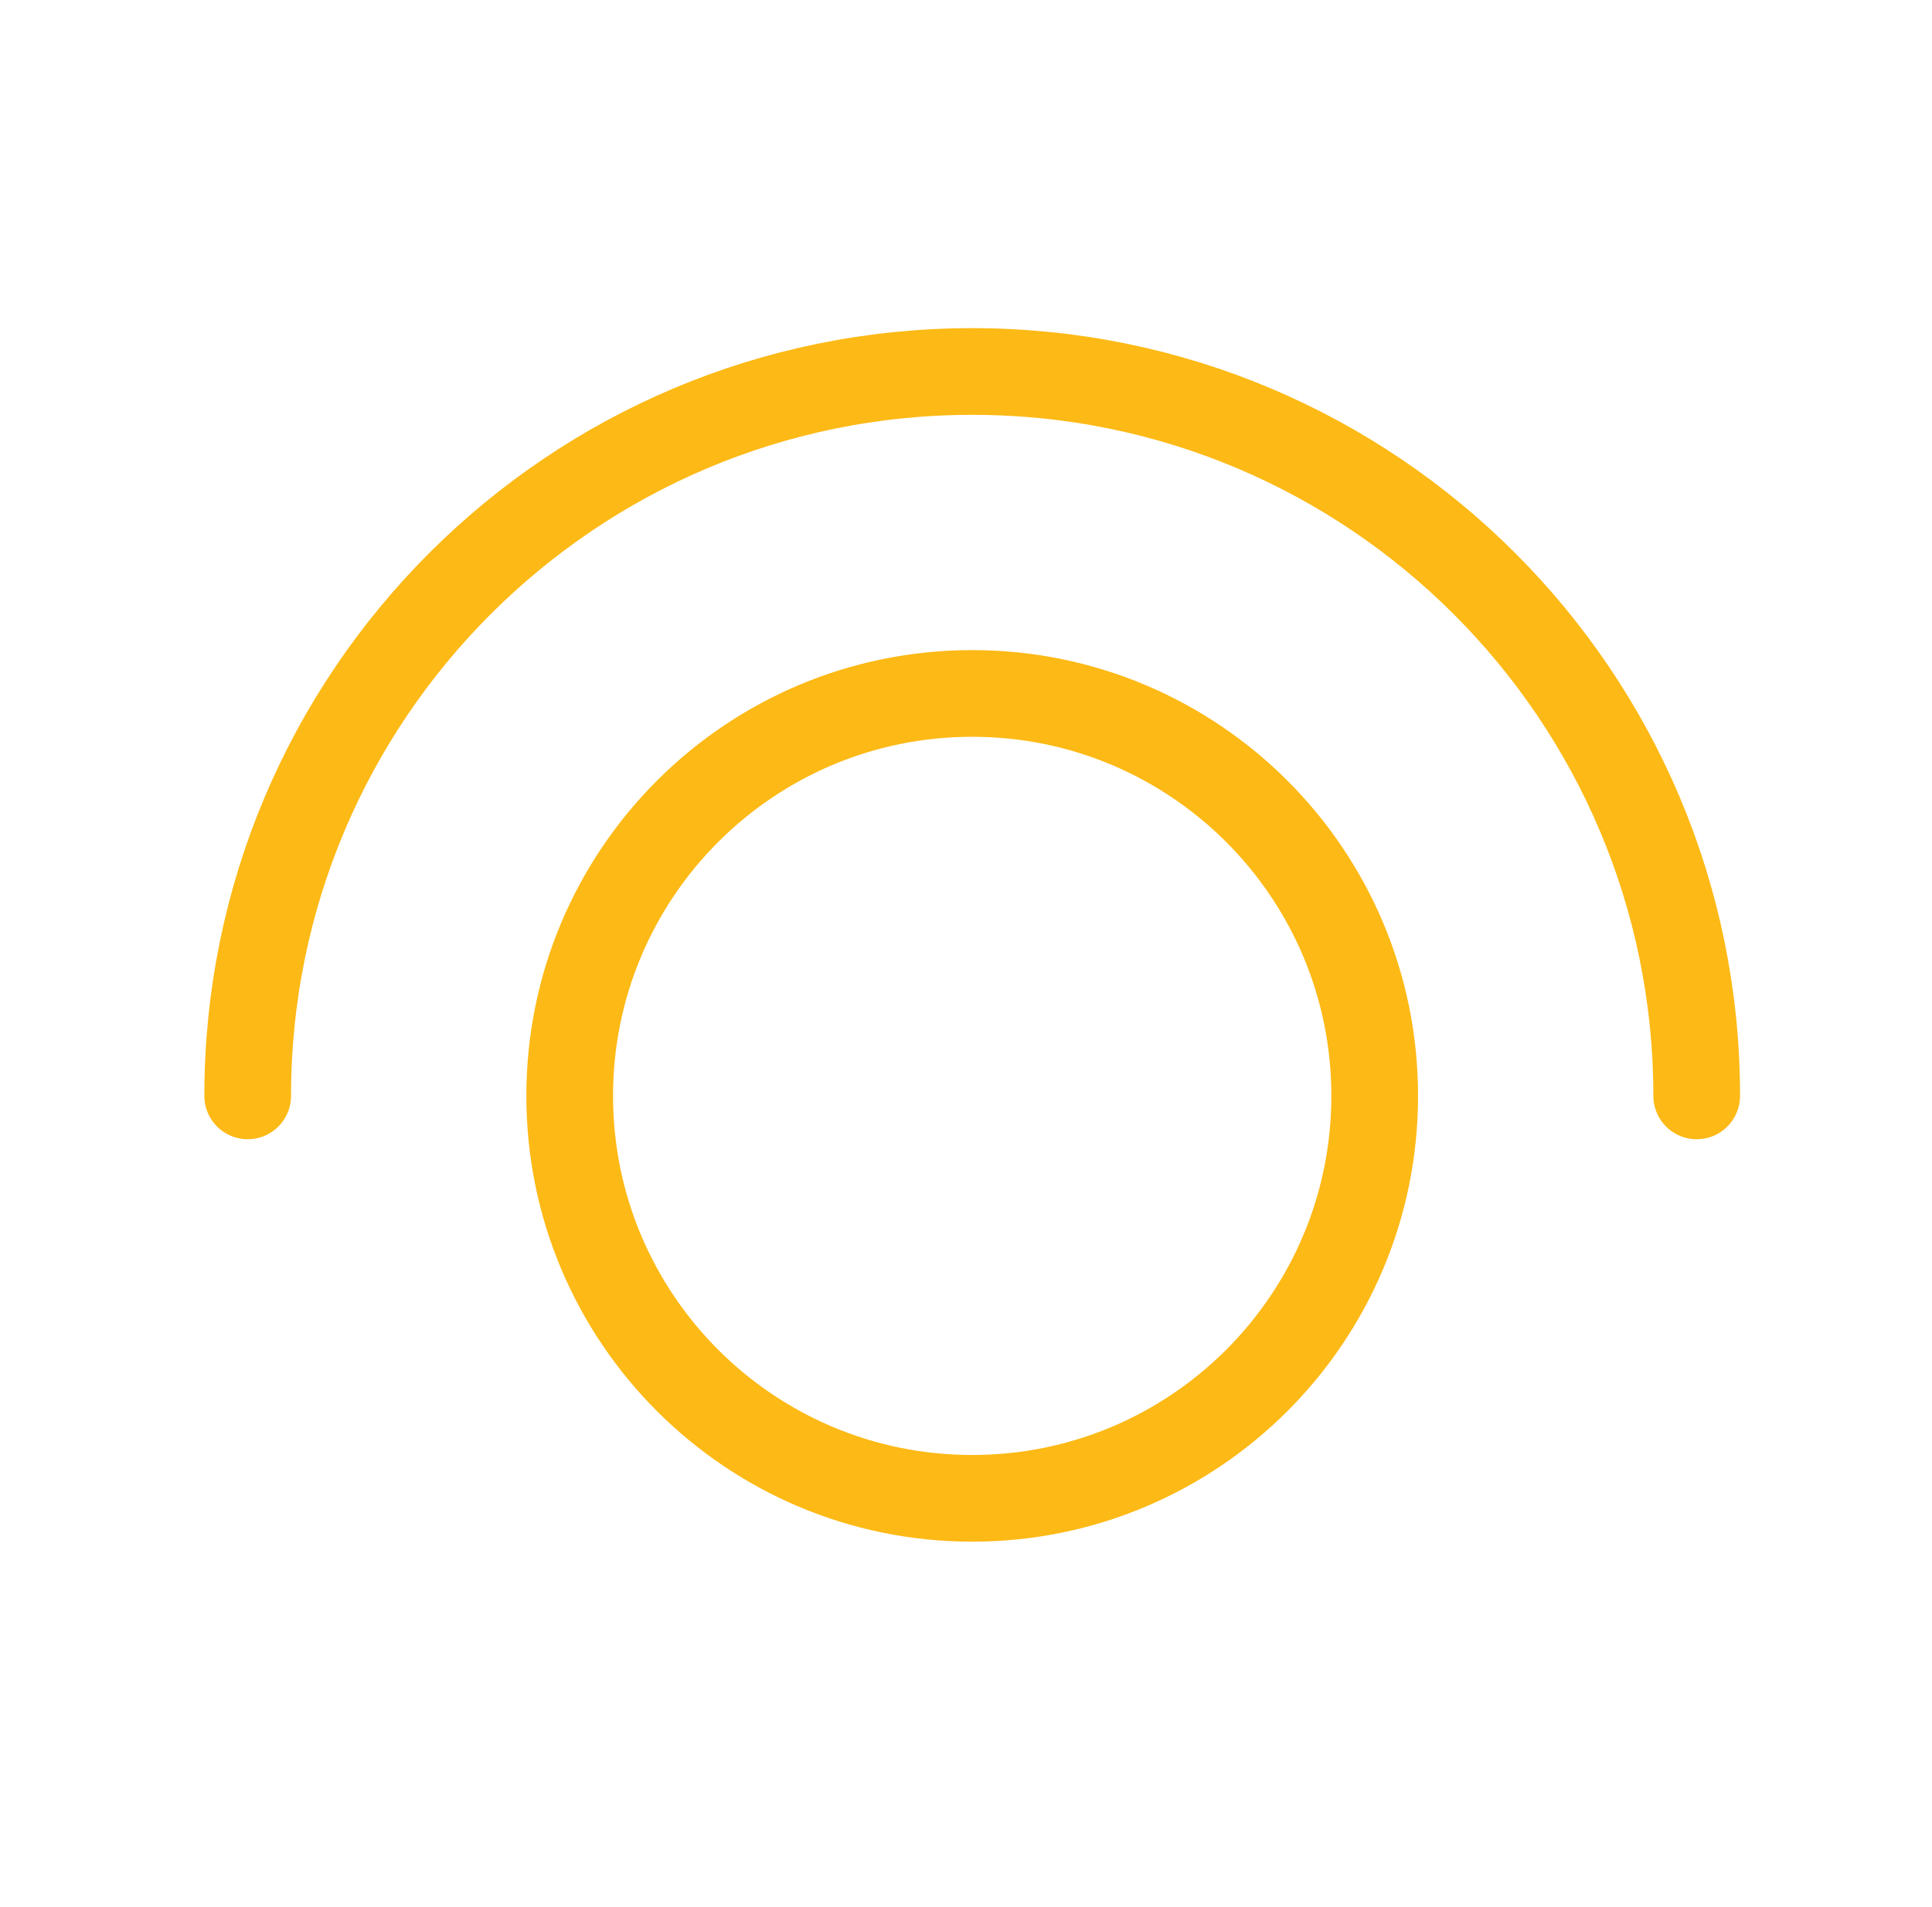<svg width="78" height="77" viewBox="0 0 78 77" fill="none" xmlns="http://www.w3.org/2000/svg">
<path d="M10 44.25C10 28.096 23.096 15 39.25 15C55.404 15 68.5 28.096 68.5 44.25M55.5 44.25C55.5 53.224 48.224 60.5 39.25 60.5C30.275 60.5 23 53.224 23 44.25C23 35.276 30.275 28 39.25 28C48.224 28 55.5 35.276 55.5 44.25Z" stroke="#FDB915" stroke-width="3.5" stroke-linecap="round" stroke-linejoin="round"/>
</svg>
